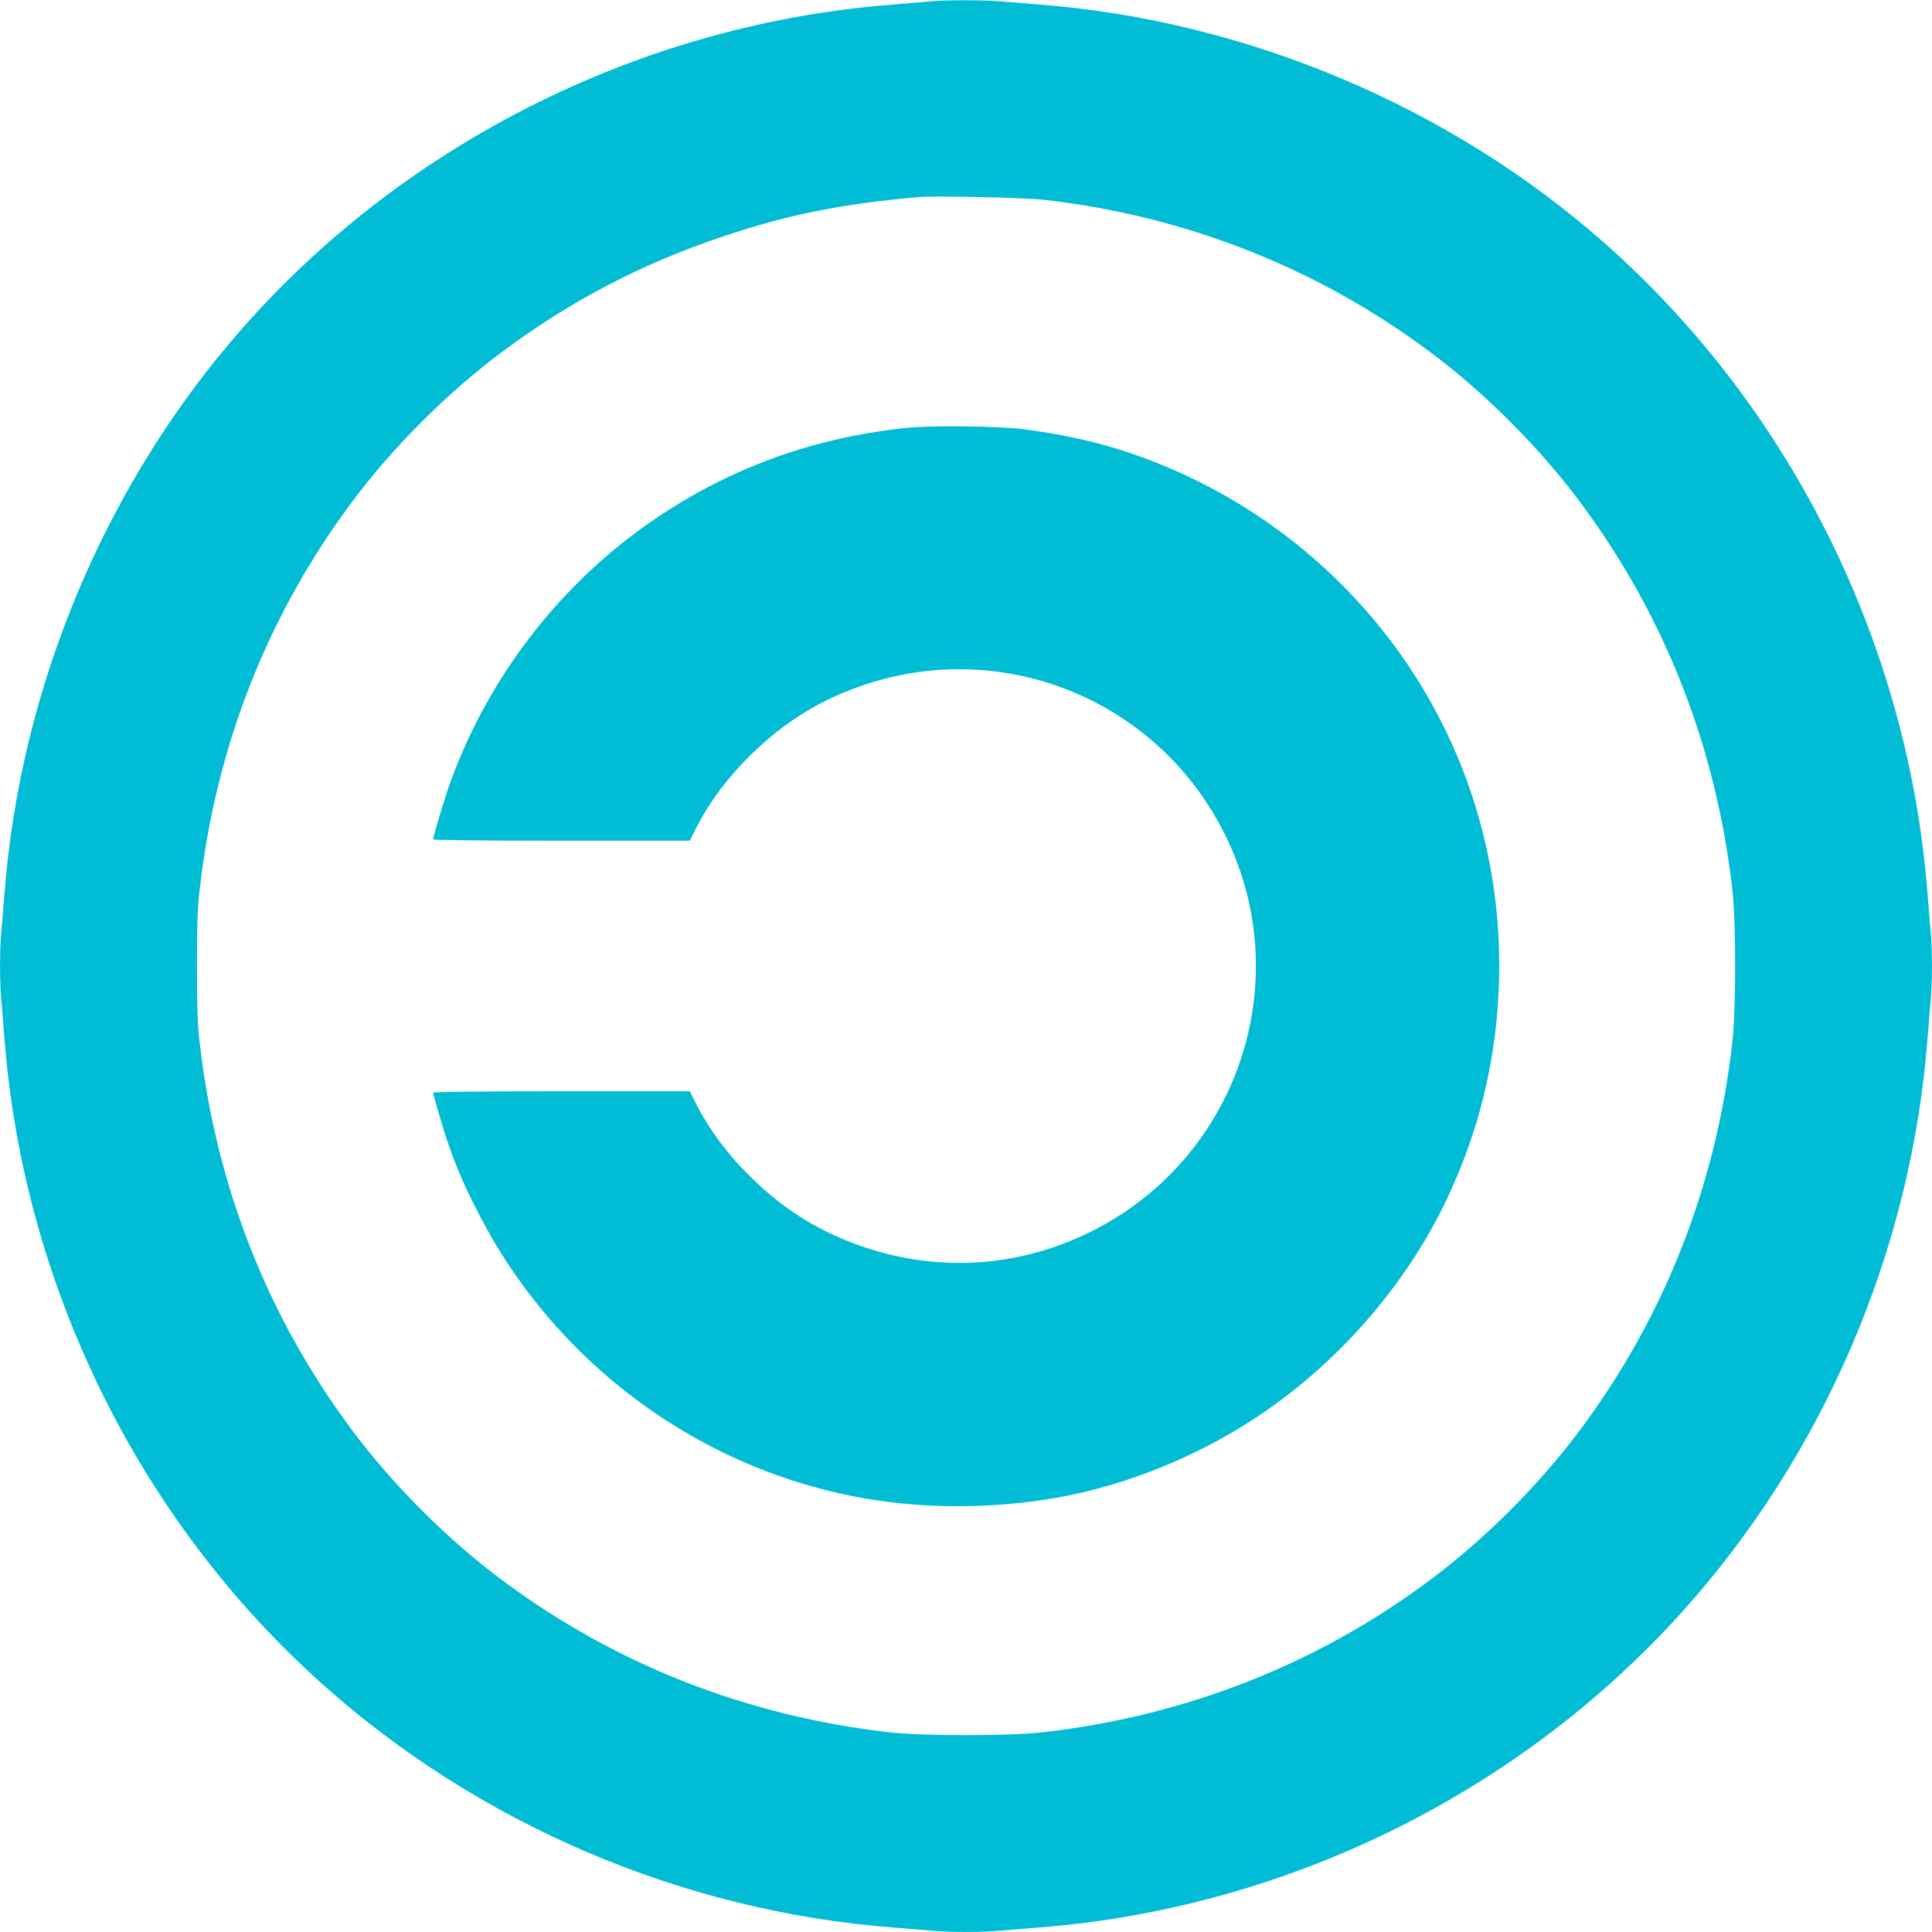 <?xml version="1.0" standalone="no"?>
<!DOCTYPE svg PUBLIC "-//W3C//DTD SVG 20010904//EN"
 "http://www.w3.org/TR/2001/REC-SVG-20010904/DTD/svg10.dtd">
<svg version="1.0" xmlns="http://www.w3.org/2000/svg"
 width="1280pt" height="1280pt" viewBox="0 0 1280 1280"
 preserveAspectRatio="xMidYMid meet">
<g transform="translate(0,1280) scale(0.1,-0.1)"
fill="#00bcd4" stroke="none">
<path d="M6150 12790 c-41 -4 -145 -13 -230 -20 -1646 -125 -3211 -900 -4301
-2130 -911 -1027 -1482 -2377 -1589 -3755 -6 -77 -15 -187 -20 -245 -13 -134
-13 -346 0 -480 5 -58 14 -168 20 -245 127 -1631 886 -3177 2095 -4263 1040
-935 2392 -1514 3790 -1622 77 -6 187 -15 245 -20 134 -13 346 -13 480 0 58 5
168 14 245 20 1631 127 3177 886 4263 2095 935 1040 1514 2392 1622 3790 6 77
15 187 20 245 6 58 10 166 10 240 0 74 -4 182 -10 240 -5 58 -14 168 -20 245
-128 1646 -902 3207 -2130 4296 -1027 911 -2377 1482 -3755 1589 -77 6 -187
15 -245 20 -120 11 -379 11 -490 0z m769 -1314 c931 -106 1805 -449 2546
-1001 370 -274 737 -642 1010 -1010 556 -749 894 -1612 1002 -2557 25 -217 25
-799 0 -1016 -108 -945 -446 -1808 -1002 -2557 -273 -368 -640 -736 -1010
-1010 -745 -554 -1613 -894 -2557 -1002 -217 -25 -799 -25 -1016 0 -944 108
-1812 448 -2557 1002 -370 274 -737 642 -1010 1010 -556 749 -894 1612 -1002
2557 -14 118 -18 235 -18 508 0 273 4 390 18 508 108 945 446 1808 1002 2557
273 368 640 736 1010 1010 447 333 927 583 1460 760 426 143 775 213 1285 259
114 10 702 -3 839 -18z"/>
<path d="M6005 9965 c-661 -68 -1259 -299 -1785 -688 -568 -420 -1009 -1017
-1245 -1684 -34 -96 -105 -336 -105 -354 0 -5 339 -9 850 -9 l850 0 39 78 c90
179 218 349 382 507 220 212 454 354 742 450 932 310 1945 -112 2382 -993 485
-976 83 -2157 -898 -2637 -470 -230 -988 -265 -1484 -100 -288 96 -522 238
-742 450 -164 158 -292 328 -382 508 l-39 77 -850 0 c-511 0 -850 -4 -850 -9
0 -18 71 -258 105 -354 54 -153 100 -259 186 -428 509 -1007 1477 -1722 2584
-1909 396 -67 841 -65 1244 5 491 85 995 295 1413 588 508 356 934 859 1189
1404 205 437 315 883 338 1365 38 832 -204 1632 -694 2294 -401 540 -944 958
-1570 1207 -279 111 -541 178 -880 223 -156 21 -614 27 -780 9z"/>
</g>
</svg>
